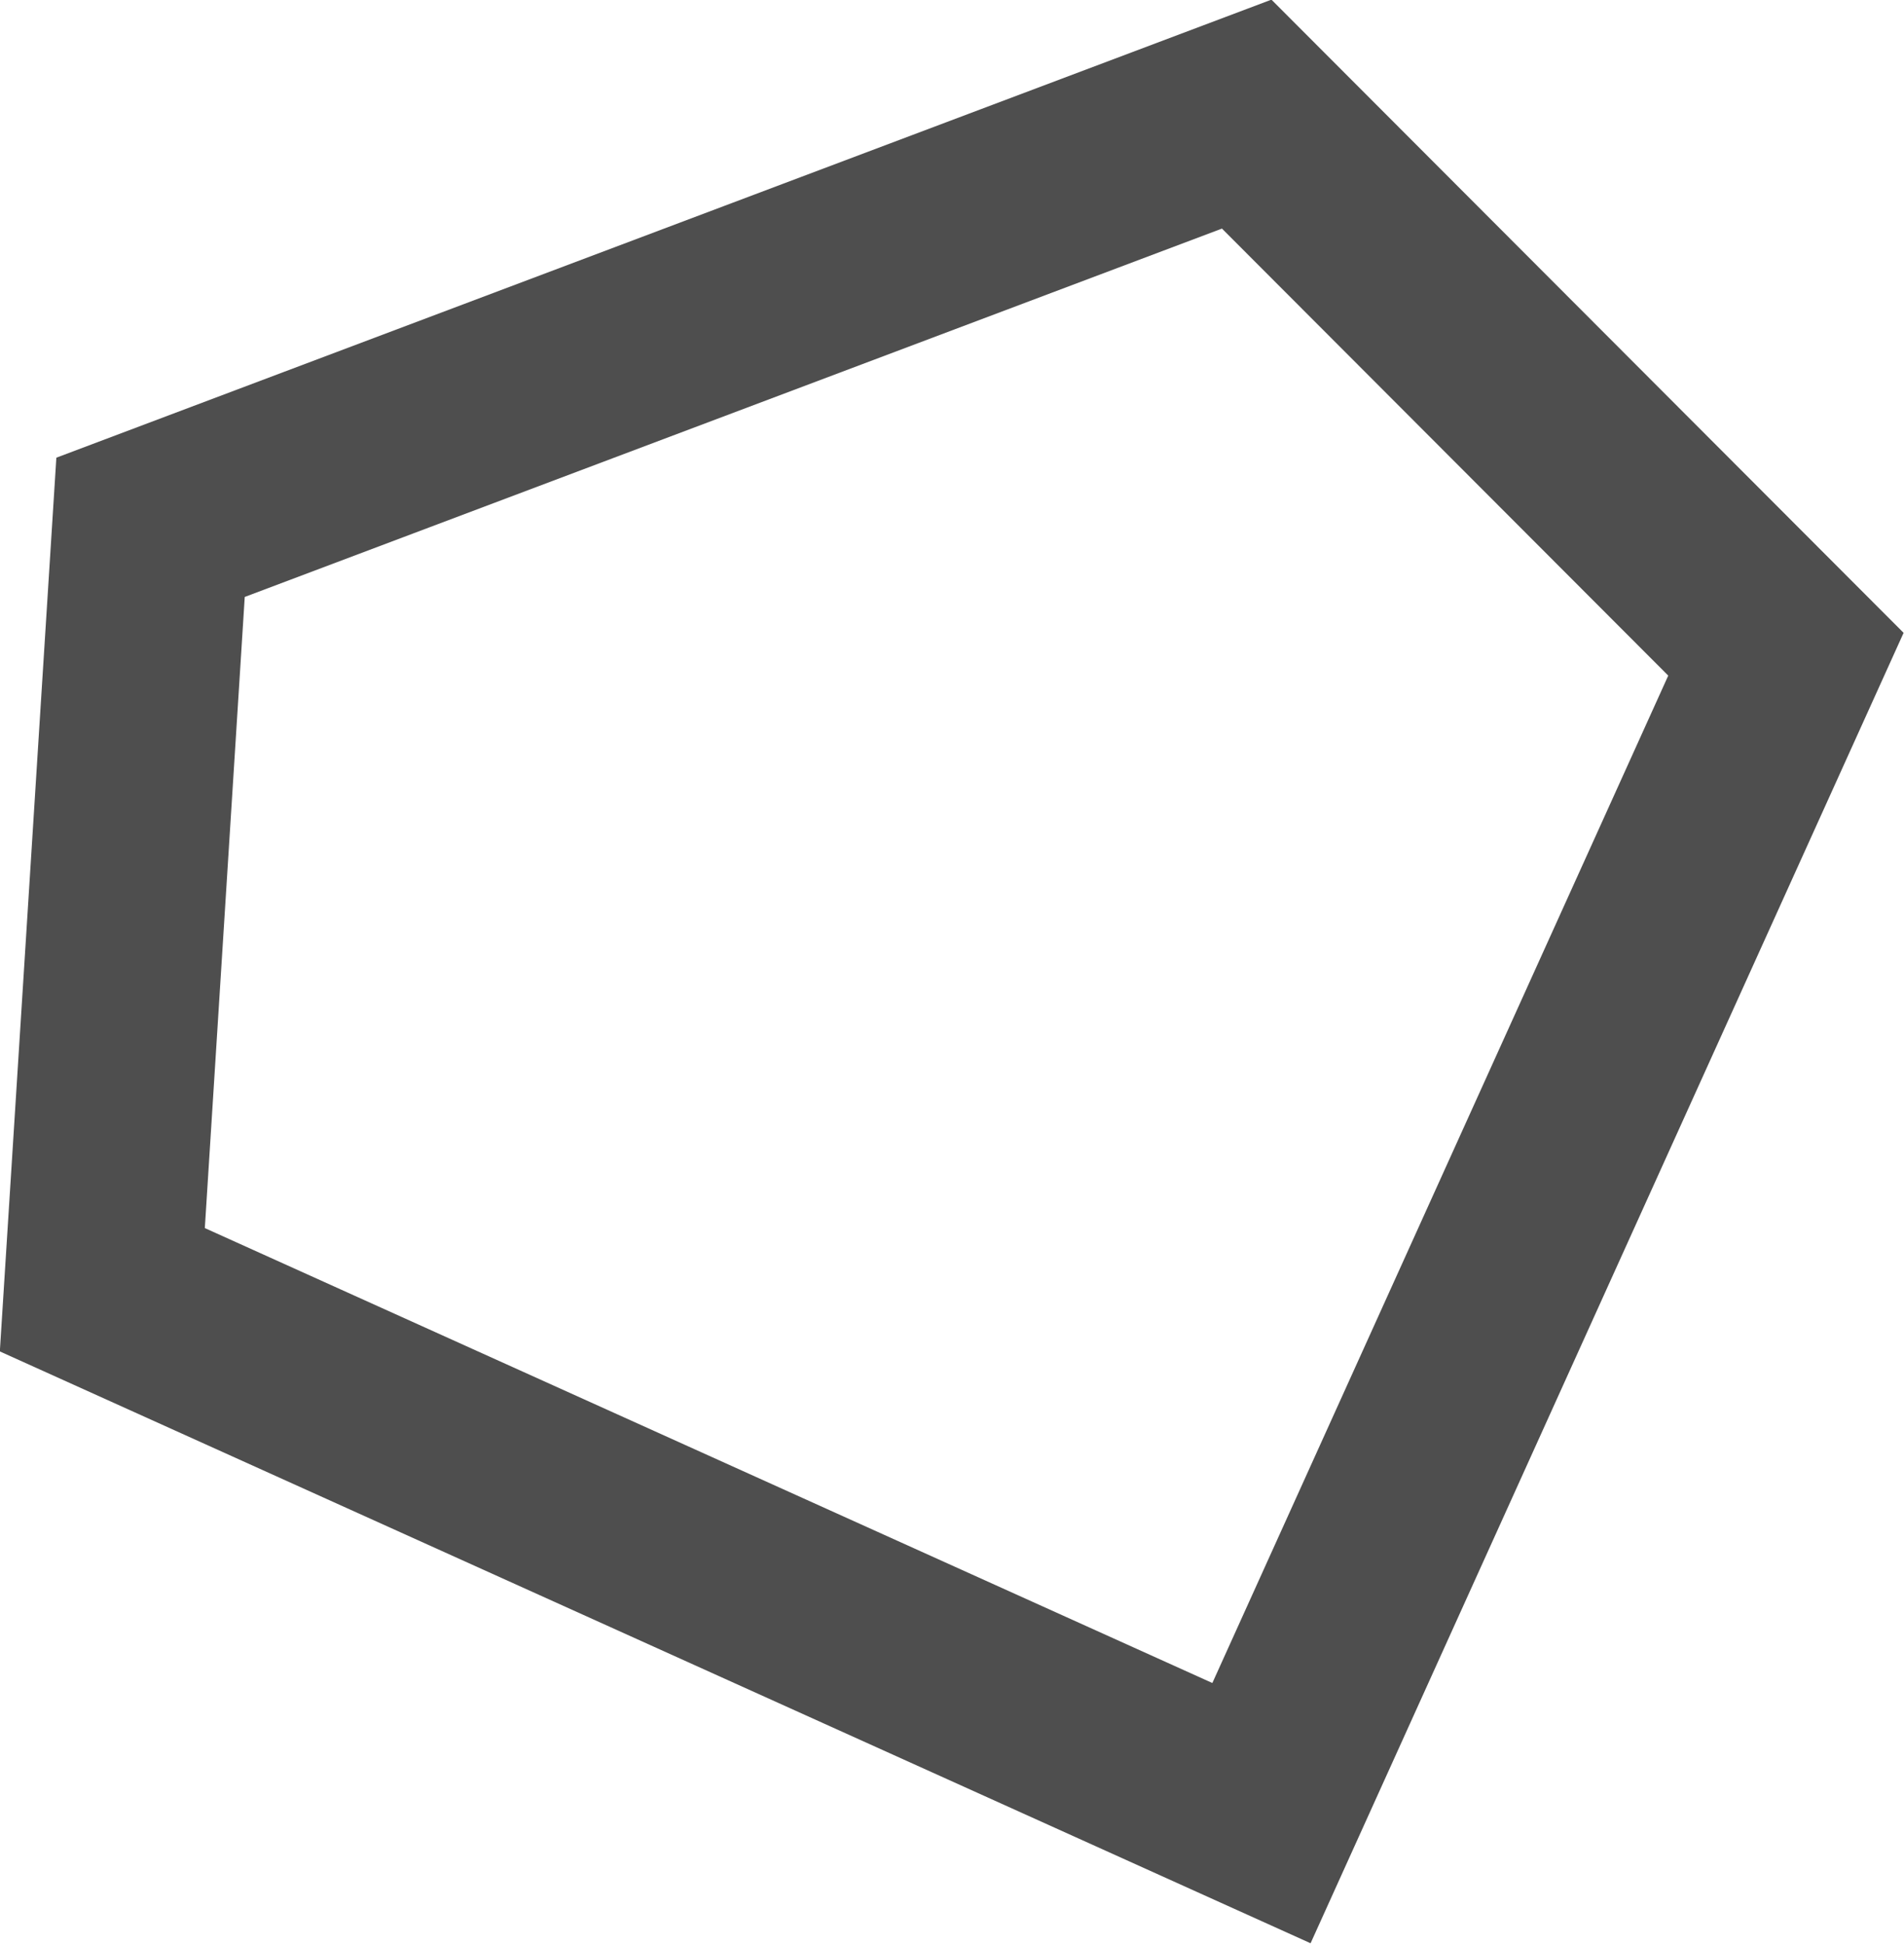 <?xml version="1.0" encoding="UTF-8"?>
<svg id="_レイヤー_2" data-name="レイヤー 2" xmlns="http://www.w3.org/2000/svg" viewBox="0 0 19.35 19.76">
  <defs>
    <style>
      .cls-1 {
        fill: none;
        stroke: #4e4e4e;
        stroke-linecap: round;
        stroke-miterlimit: 10;
        stroke-width: 2px;
      }
    </style>
  </defs>
  <g id="_レイアウト" data-name="レイアウト">
    <polygon class="cls-1" points="1.53 5.36 1.04 13.11 12.82 18.43 18.15 6.65 12.67 1.16 1.53 5.36"/>
  </g>
</svg>